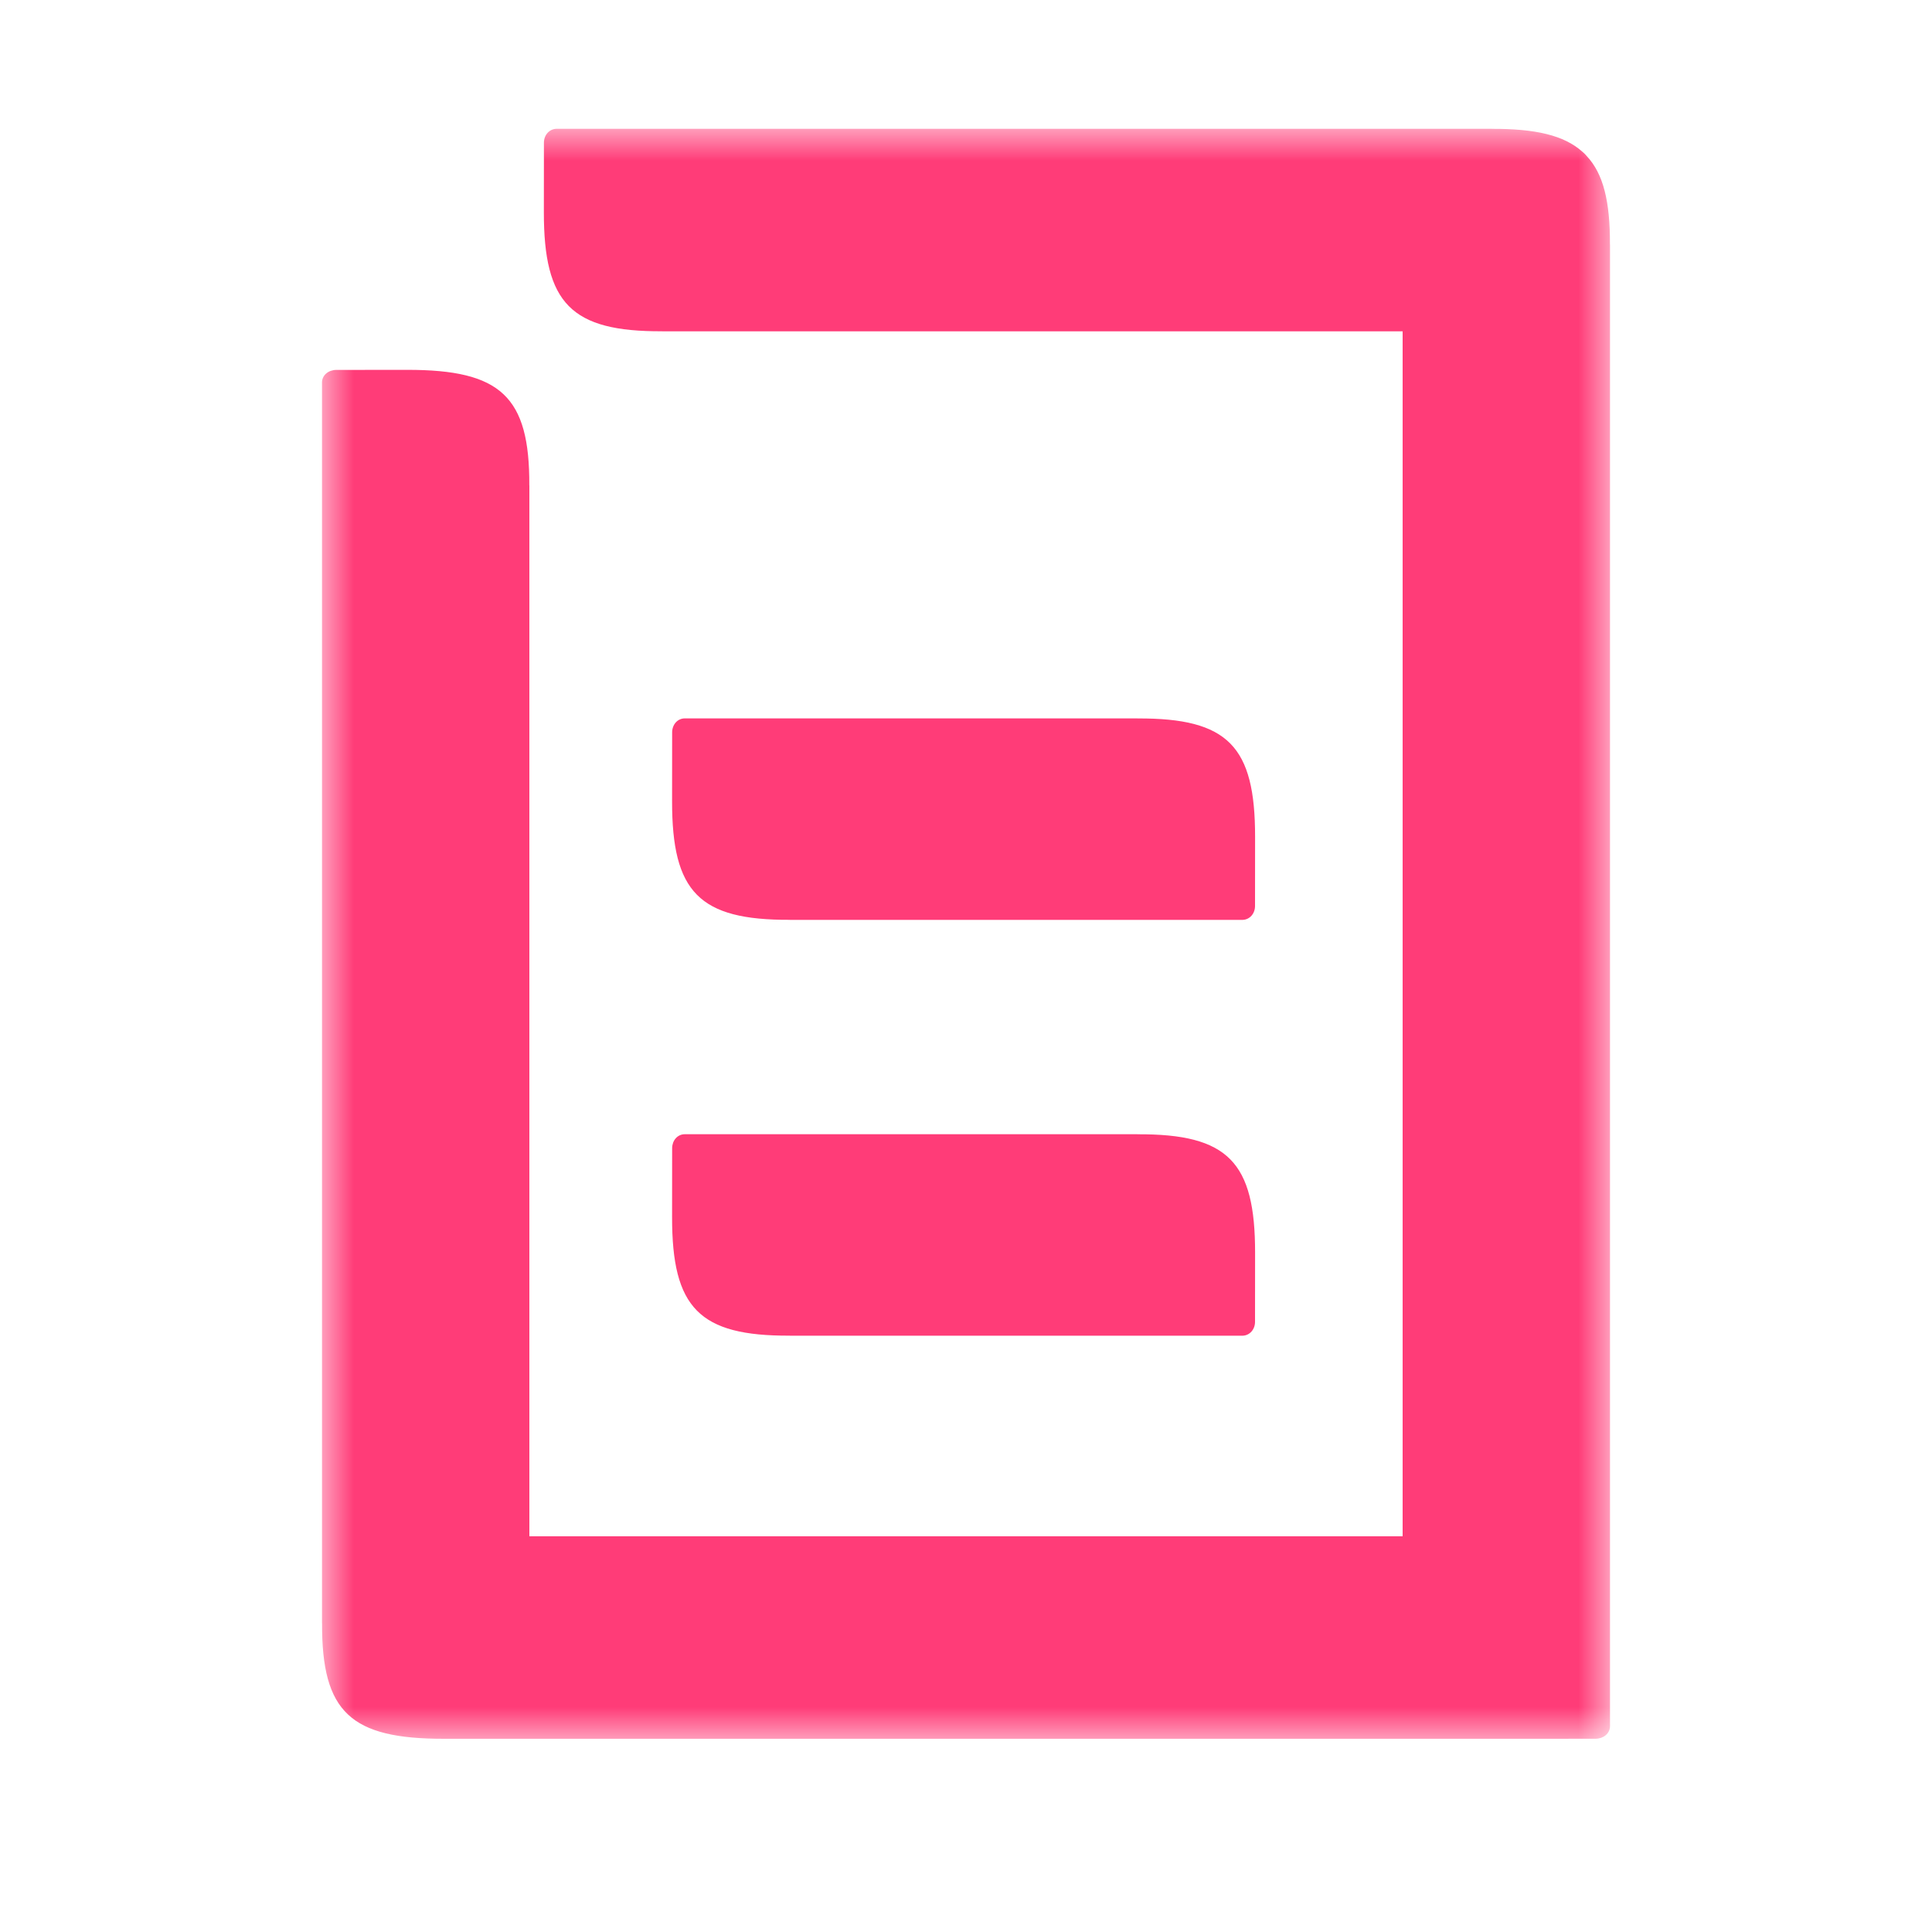 <?xml version="1.0" encoding="UTF-8"?>
<svg width="30px" height="30px" viewBox="0 0 30 30" version="1.1" xmlns="http://www.w3.org/2000/svg" xmlns:xlink="http://www.w3.org/1999/xlink">
    <title>ic_article_pink</title>
    <defs>
        <polygon id="path-1" points="0 0 20 0 20 25 0 25"></polygon>
    </defs>
    <g id="ic_article_pink" stroke="none" stroke-width="1" fill="none" fill-rule="evenodd">
        <g id="Group-8" transform="translate(5, 2)">
            <g id="Group-3">
                <mask id="mask-2" fill="white">
                    <use xlink:href="#path-1"></use>
                </mask>
                <g id="Clip-2"></g>
                <path d="M20,1.794 L19.999,1.795 C20.002,1.135 19.899,0.698 19.635,0.419 C19.625,0.408 19.615,0.397 19.605,0.386 C19.594,0.376 19.582,0.366 19.571,0.356 C19.285,0.099 18.838,-0.002 18.162,0.001 L18.163,-2.19138697e-05 C18.163,-2.19138697e-05 3.752,-2.19138697e-05 3.645,-2.19138697e-05 C3.527,0.001 3.446,0.1 3.446,0.216 C3.446,0.267 3.445,1.296 3.445,1.296 C3.444,2.709 3.866,3.151 5.283,3.144 L5.282,3.145 C5.282,3.145 12.526,3.145 16.78,3.145 C16.78,8.177 16.78,18.223 16.78,21.855 C14.53,21.855 6.95,21.854 3.22,21.855 L3.22,5.537 L3.219,5.538 C3.226,4.154 2.773,3.742 1.326,3.743 C1.326,3.743 0.273,3.744 0.222,3.744 C0.103,3.744 0.001,3.824 0,3.938 C0,4.042 0,23.206 0,23.206 L0.001,23.205 C-0.005,24.589 0.447,25.001 1.894,25 C1.894,25 2.423,25 2.749,25 L2.749,25 C2.749,25 18.956,25 19.062,25 L19.062,25 C19.368,25 19.748,25 19.779,24.999 C19.897,24.998 19.999,24.919 20,24.805 C20,24.701 20,1.794 20,1.794" id="Fill-1" fill="#FF3C78" mask="url(#mask-2)"></path>
            </g>
            <path d="M5.635,9.155 C5.518,9.155 5.438,9.254 5.437,9.37 C5.437,9.42 5.436,10.444 5.436,10.444 C5.435,11.85 5.855,12.289 7.265,12.283 L7.264,12.284 C7.264,12.284 14.184,12.284 14.29,12.284 C14.407,12.283 14.488,12.184 14.488,12.069 C14.489,12.019 14.489,10.995 14.489,10.995 C14.49,9.589 14.071,9.149 12.661,9.156 L12.662,9.155 C12.662,9.155 5.742,9.154 5.635,9.155" id="Fill-4" fill="#FF3C78"></path>
            <path d="M5.635,15.612 C5.518,15.612 5.438,15.711 5.437,15.827 C5.437,15.877 5.436,16.901 5.436,16.901 C5.435,18.307 5.855,18.747 7.265,18.74 L7.264,18.741 C7.264,18.741 14.184,18.741 14.29,18.741 C14.407,18.74 14.488,18.641 14.488,18.526 C14.489,18.476 14.489,17.452 14.489,17.452 C14.49,16.046 14.071,15.606 12.661,15.613 L12.662,15.612 C12.662,15.612 5.742,15.612 5.635,15.612" id="Fill-6" fill="#FF3C78"></path>
        </g>
    </g>
</svg>